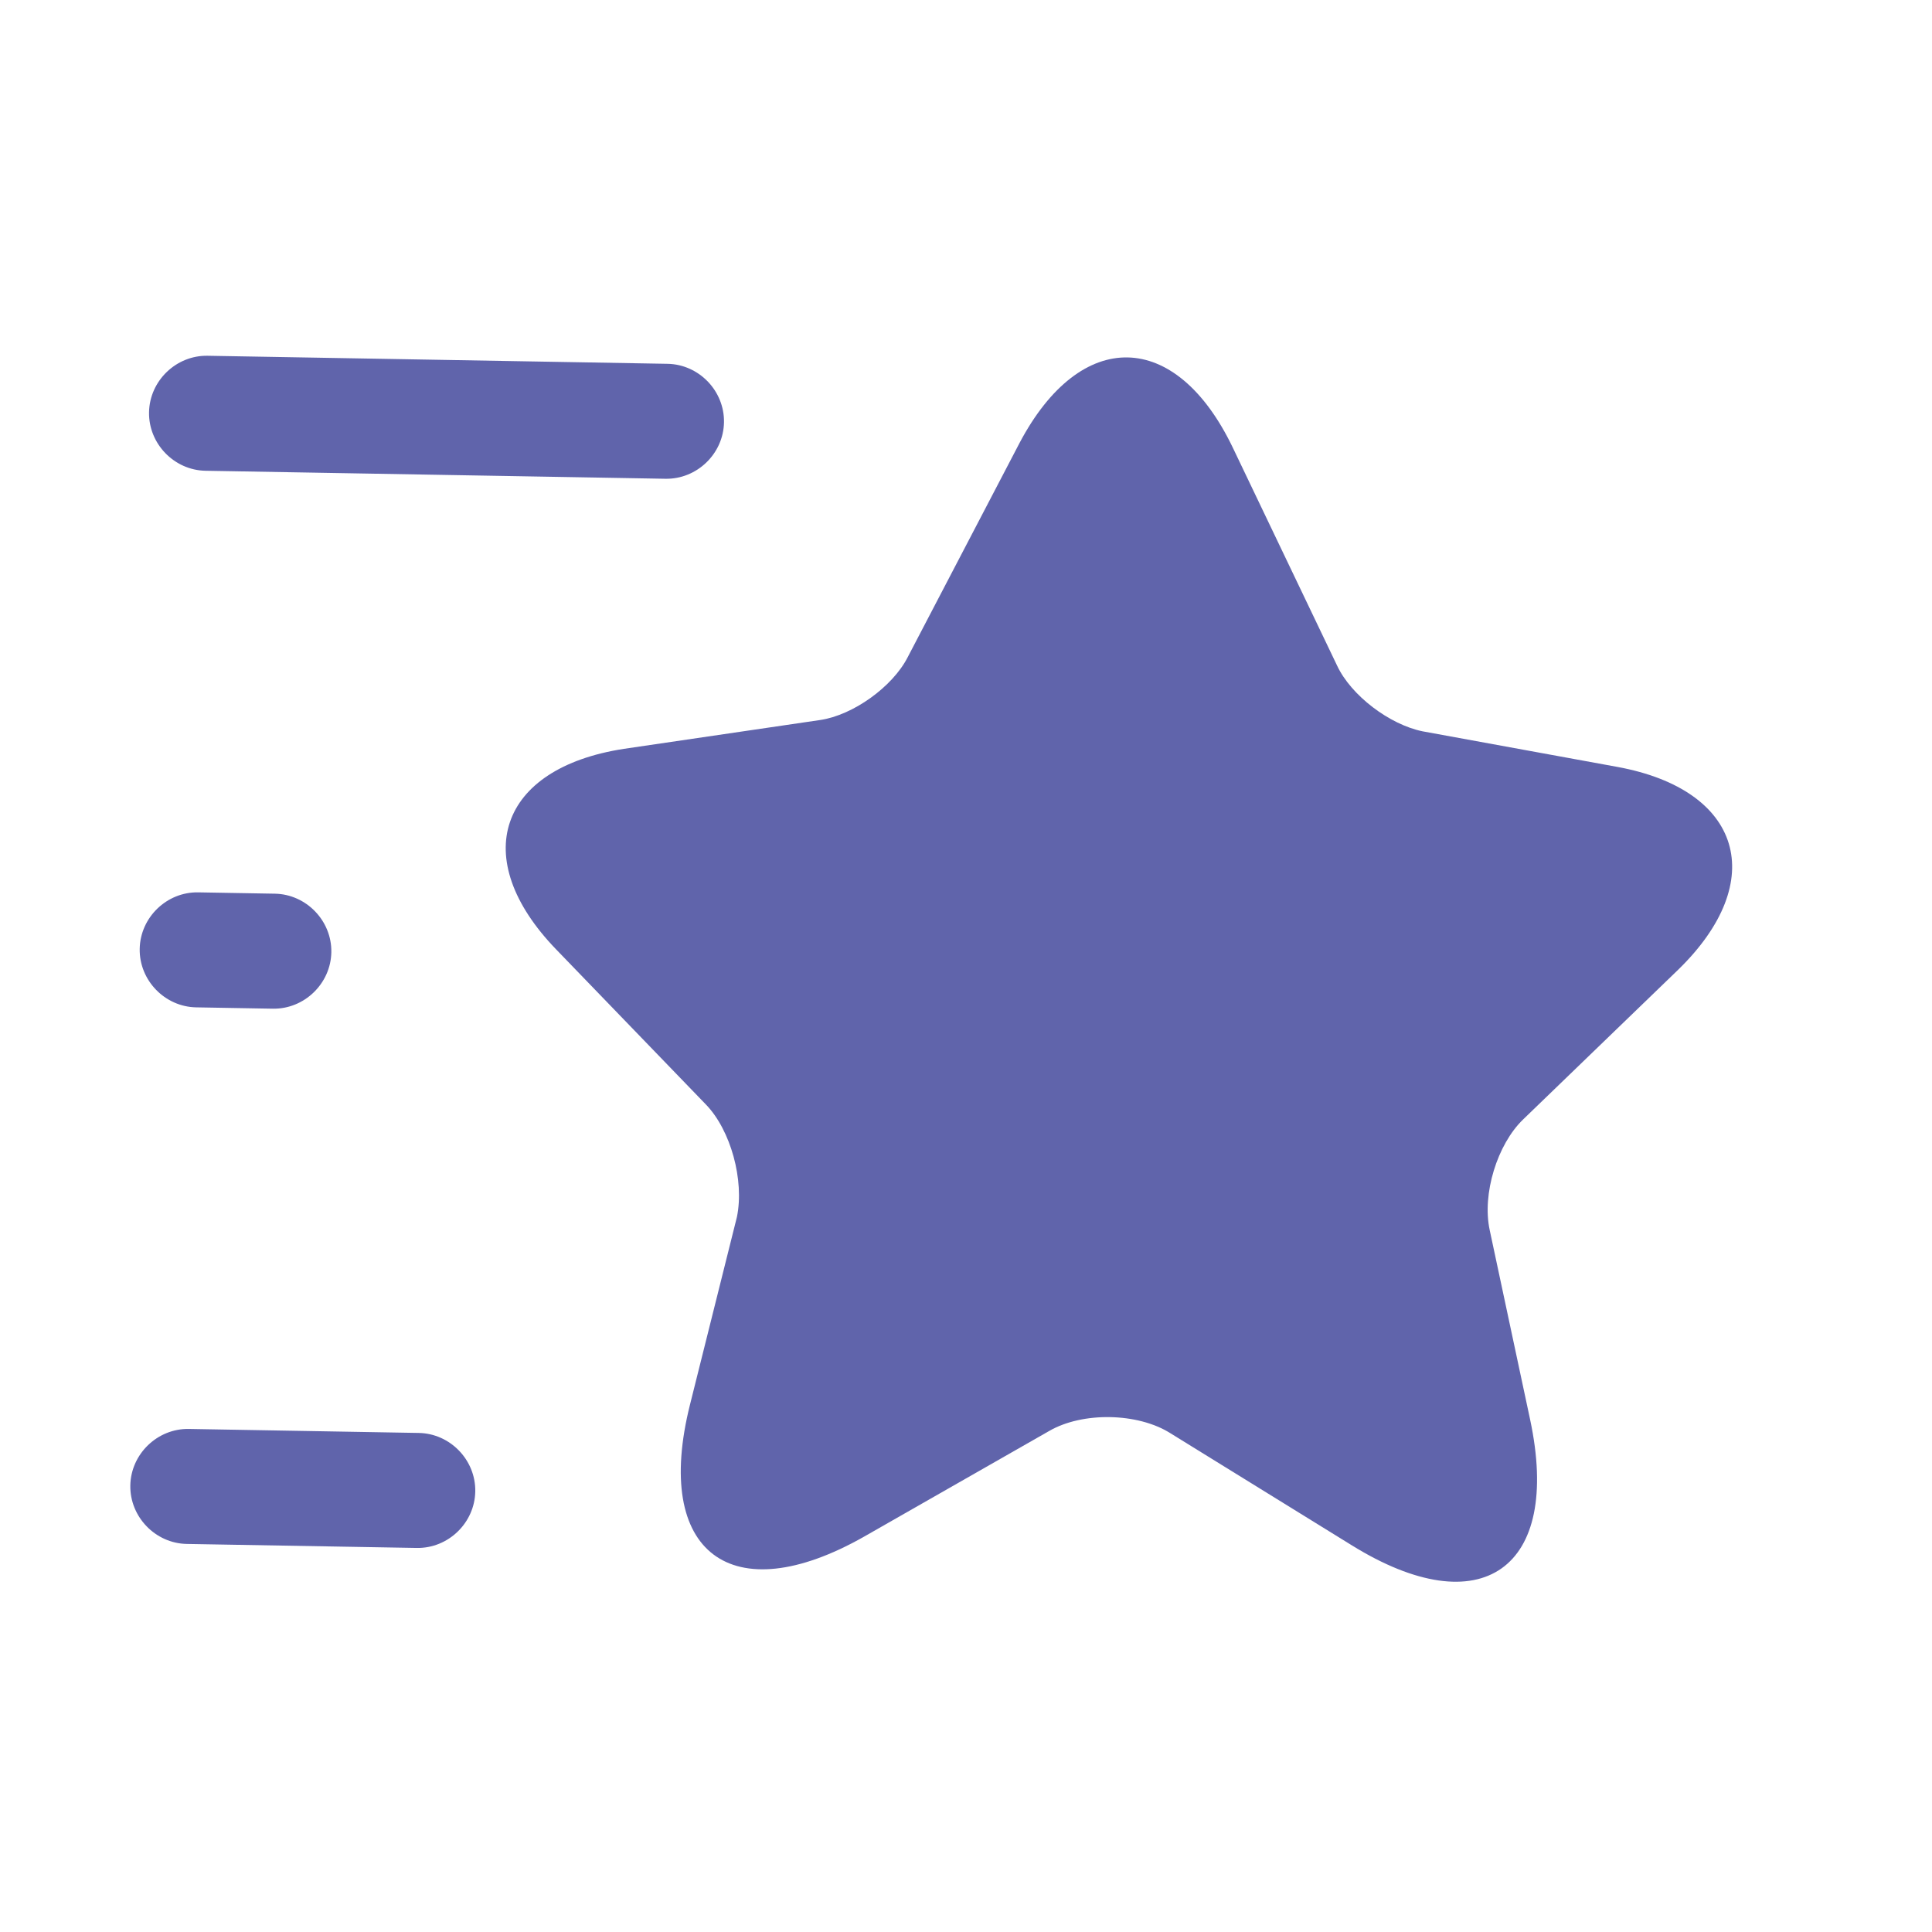 <svg width="42" height="42" viewBox="0 0 42 42" fill="none" xmlns="http://www.w3.org/2000/svg">
<g id="star 1">
<g id="Group">
<path id="Vector" d="M26.797 9.725L29.065 14.465C29.37 15.121 30.209 15.752 30.924 15.898L35.161 16.672C37.869 17.169 38.468 19.147 36.484 21.079L33.11 24.337C32.55 24.878 32.215 25.956 32.385 26.742L33.263 30.858C33.956 34.104 32.201 35.34 29.381 33.59L25.44 31.155C24.731 30.709 23.531 30.688 22.807 31.109L18.783 33.406C15.904 35.039 14.193 33.759 14.999 30.539L16.02 26.456C16.184 25.659 15.887 24.57 15.346 24.011L12.088 20.637C10.172 18.653 10.84 16.698 13.564 16.279L17.826 15.653C18.544 15.549 19.405 14.93 19.733 14.286L22.165 9.628C23.492 7.117 25.559 7.153 26.797 9.725Z" fill="#6064AB"/>
<path id="Vector_2" d="M14.467 10.408L4.468 10.234C3.785 10.222 3.228 9.645 3.24 8.962C3.252 8.279 3.829 7.722 4.512 7.734L14.511 7.909C15.194 7.921 15.75 8.497 15.739 9.18C15.727 9.864 15.15 10.42 14.467 10.408Z" fill="#6064AB"/>
<path id="Vector_3" d="M9.06 33.651L4.061 33.564C3.378 33.552 2.821 32.975 2.833 32.292C2.845 31.609 3.422 31.052 4.105 31.064L9.104 31.151C9.787 31.163 10.344 31.74 10.332 32.423C10.32 33.106 9.744 33.663 9.06 33.651Z" fill="#6064AB"/>
<path id="Vector_4" d="M5.931 21.928L4.265 21.899C3.582 21.887 3.025 21.31 3.037 20.627C3.049 19.944 3.625 19.387 4.308 19.399L5.975 19.428C6.658 19.44 7.215 20.017 7.203 20.7C7.191 21.383 6.614 21.94 5.931 21.928Z" fill="#6064AB"/>
</g>
</g>
</svg>
